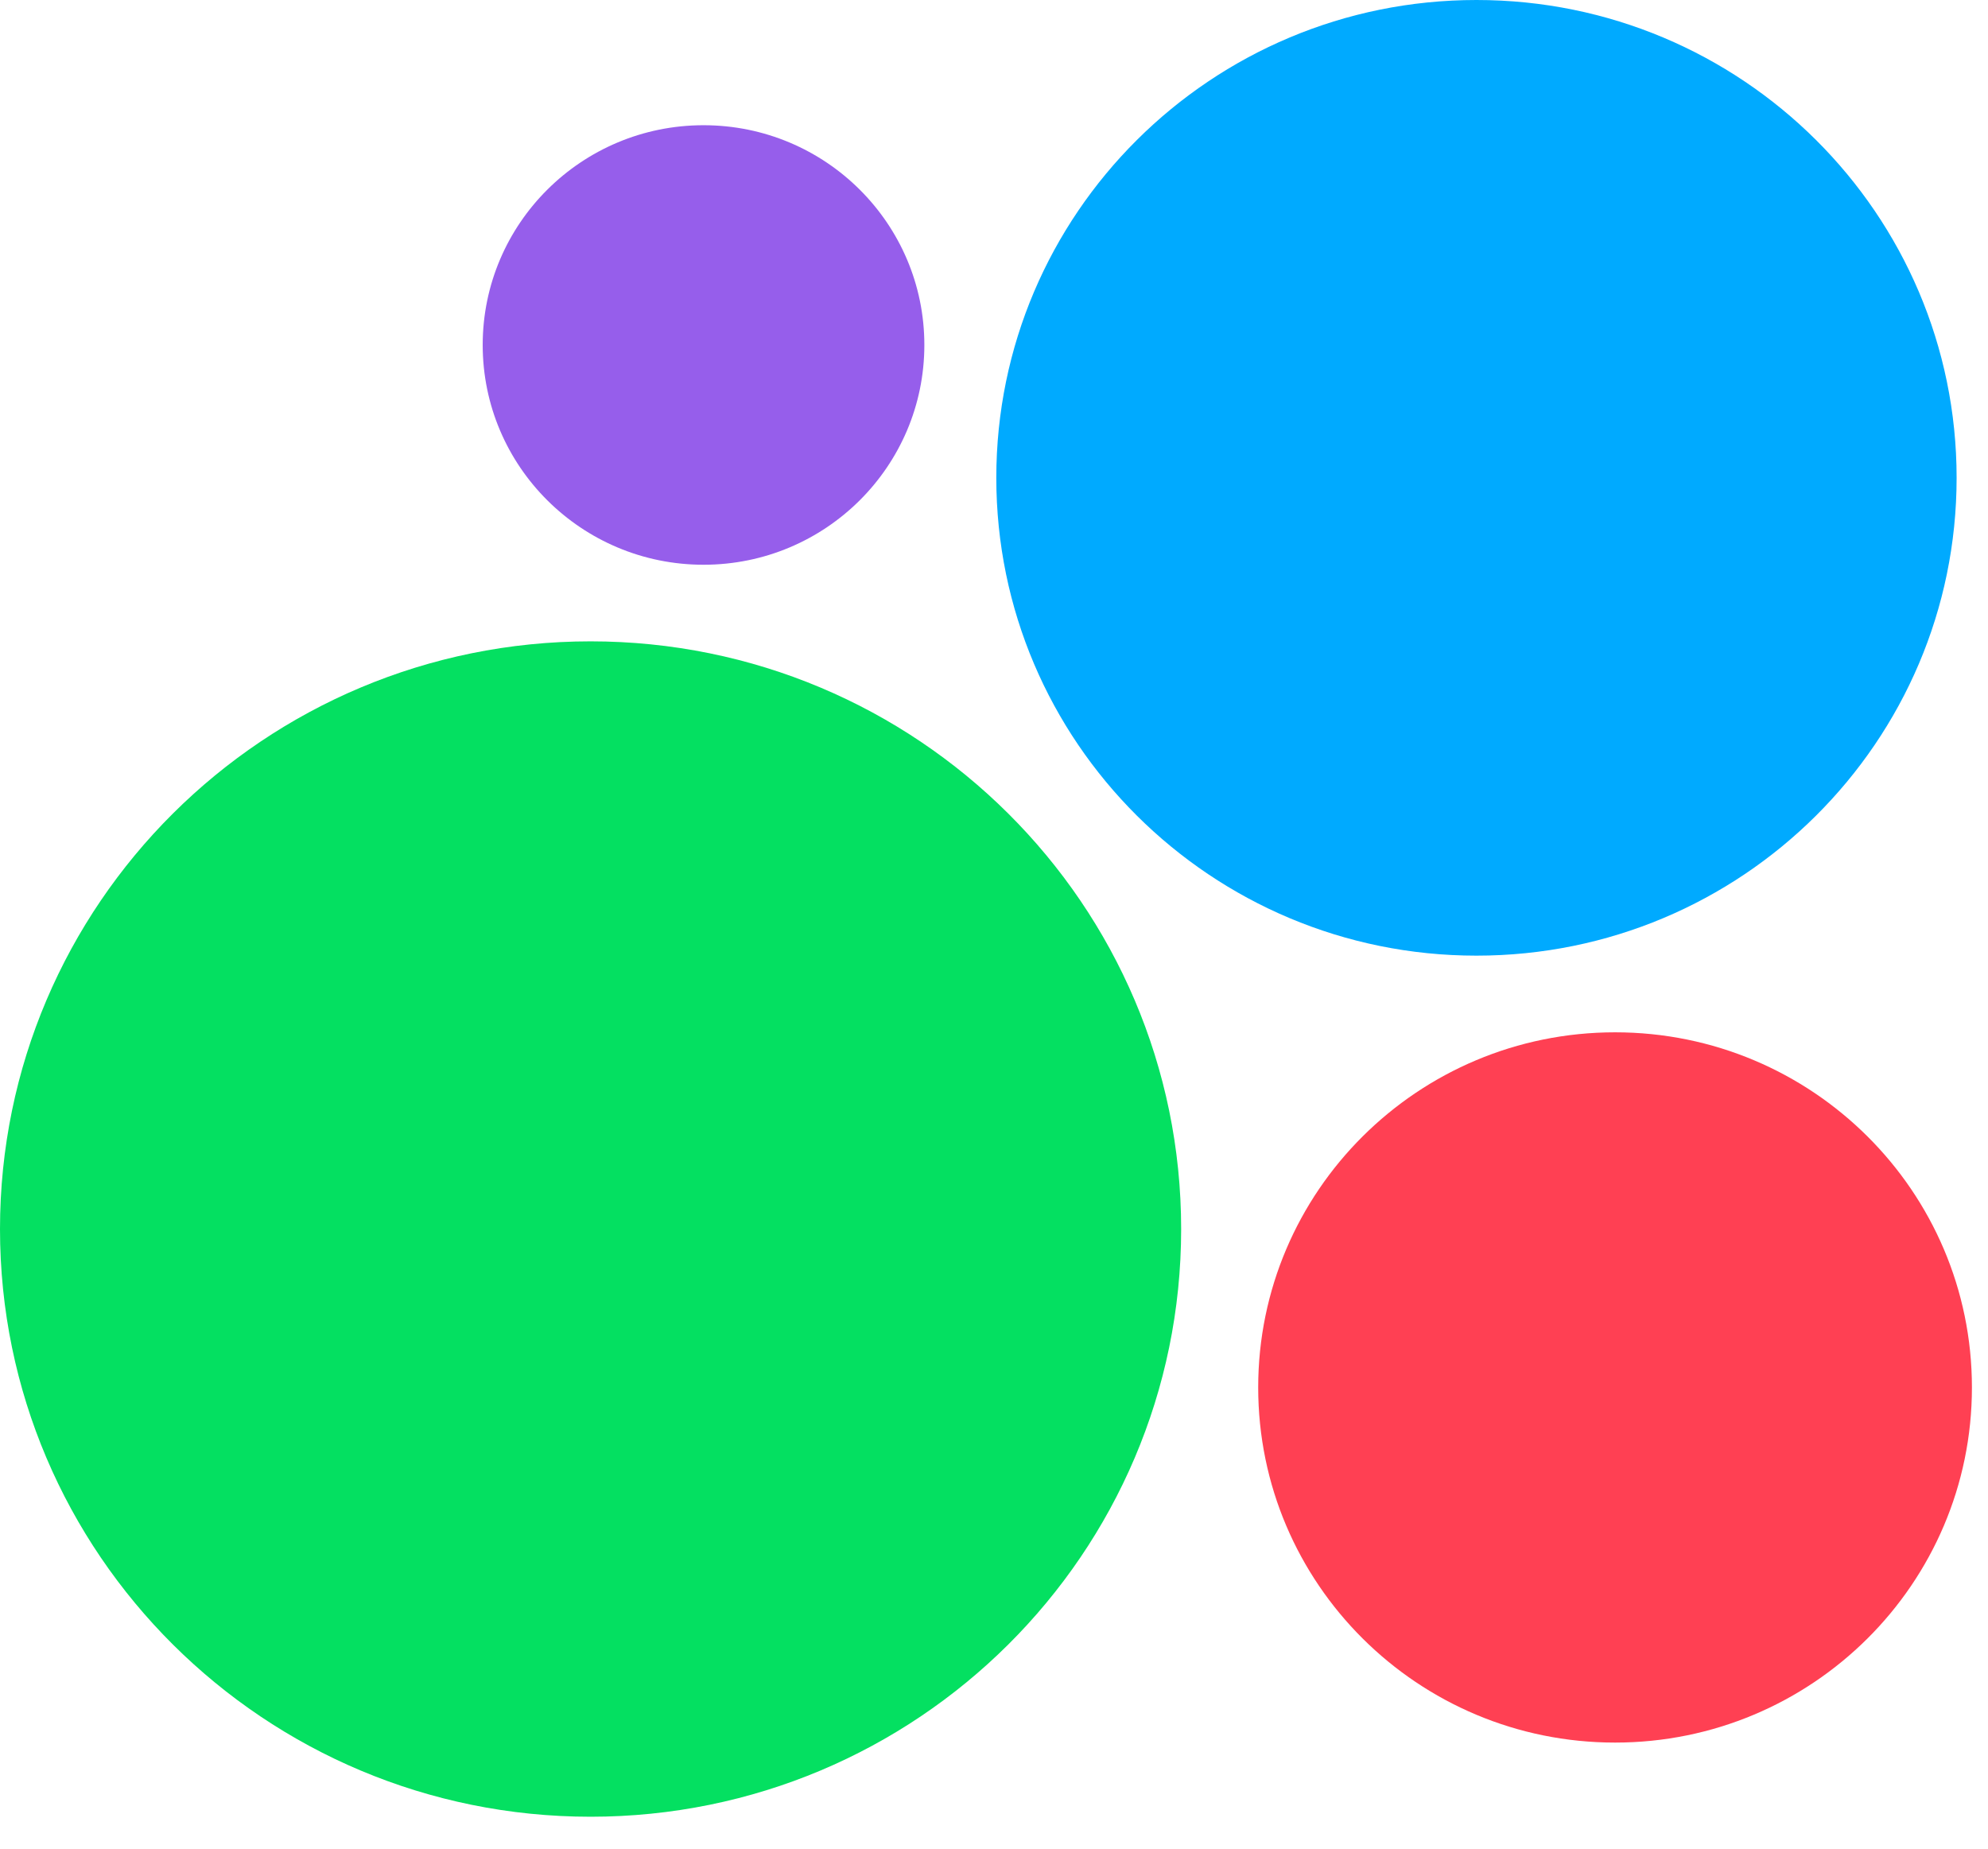 <?xml version="1.0" encoding="UTF-8"?> <svg xmlns="http://www.w3.org/2000/svg" width="57" height="53" viewBox="0 0 57 53" fill="none"><path d="M16.933 52.085C26.285 52.085 33.866 44.541 33.866 35.236C33.866 25.931 26.285 18.387 16.933 18.387C7.581 18.387 0 25.931 0 35.236C0 44.541 7.581 52.085 16.933 52.085Z" fill="#04E061"></path><path d="M46.307 49.959C51.958 49.959 56.539 45.401 56.539 39.778C56.539 34.155 51.958 29.596 46.307 29.596C40.656 29.596 36.075 34.155 36.075 39.778C36.075 45.401 40.656 49.959 46.307 49.959Z" fill="#FF4053"></path><path d="M20.172 16.191C23.669 16.191 26.503 13.37 26.503 9.89C26.503 6.411 23.669 3.59 20.172 3.59C16.675 3.59 13.84 6.411 13.84 9.89C13.84 13.37 16.675 16.191 20.172 16.191Z" fill="#965EEB"></path><path d="M42.333 27.398C49.936 27.398 56.1 21.265 56.1 13.699C56.1 6.133 49.936 0 42.333 0C34.729 0 28.566 6.133 28.566 13.699C28.566 21.265 34.729 27.398 42.333 27.398Z" fill="#00AAFF"></path></svg> 